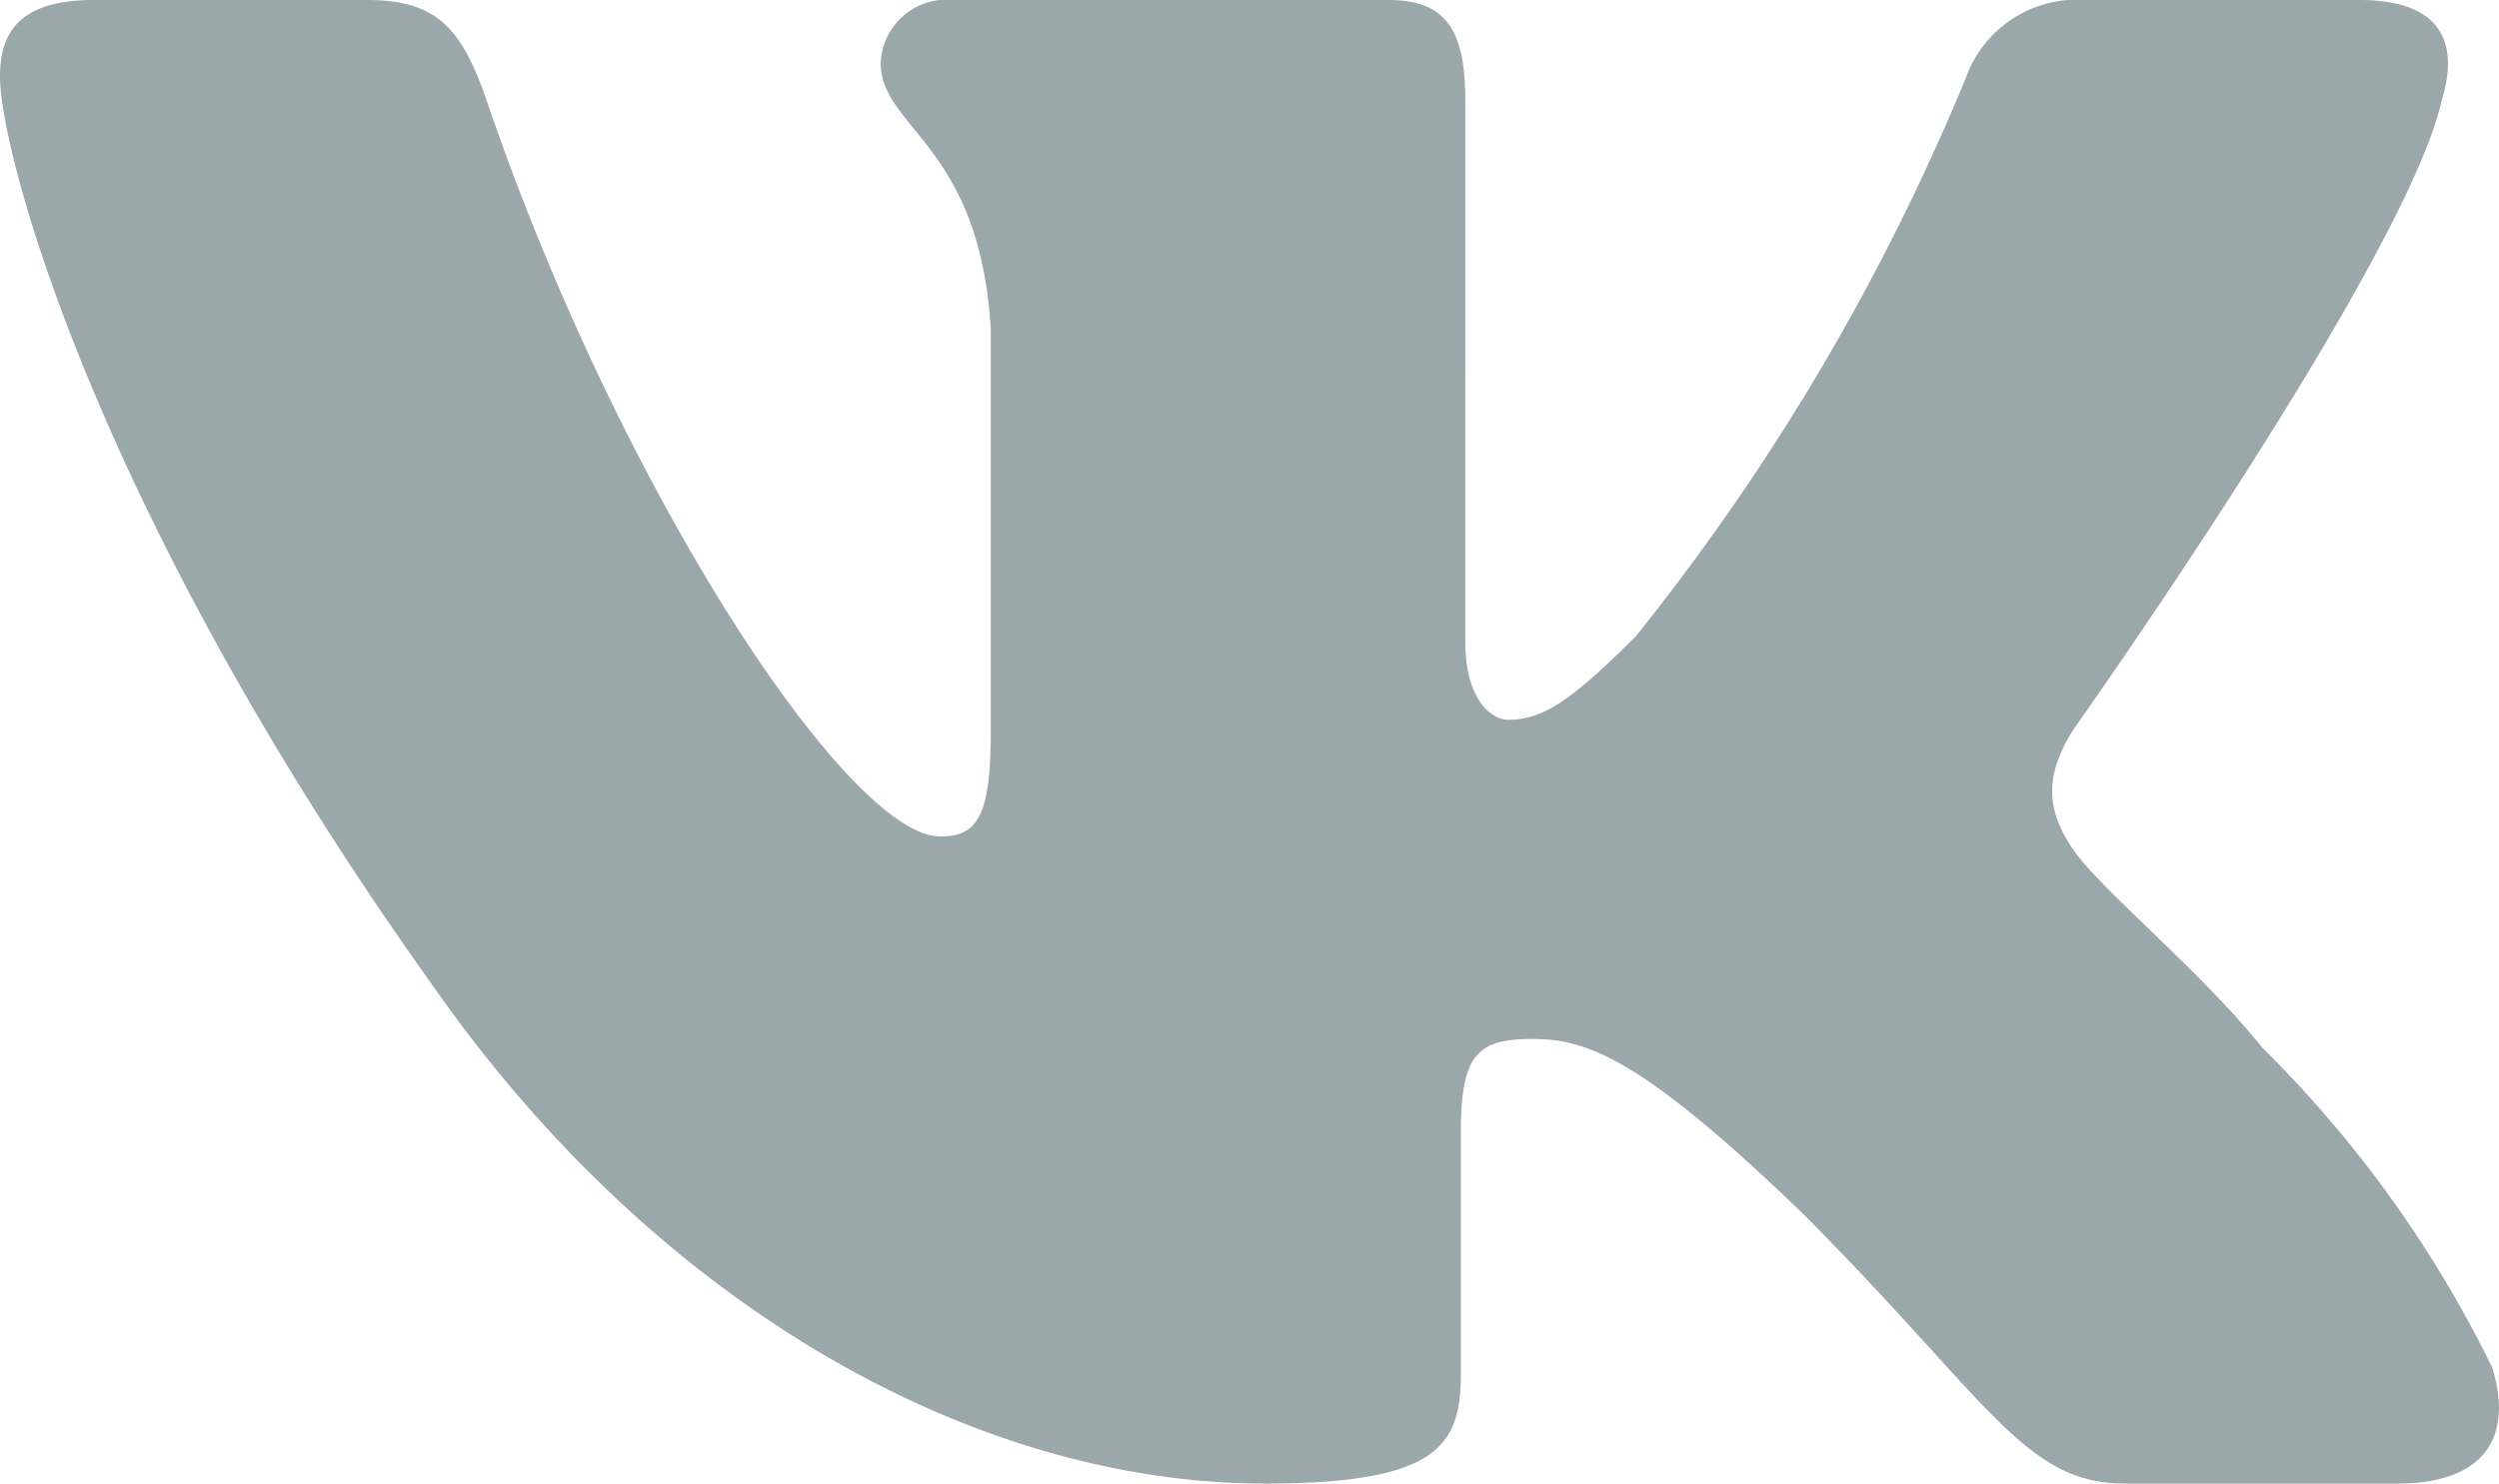 <svg xmlns="http://www.w3.org/2000/svg" viewBox="0 0 22.7 13.48">
  <path d="M22.18.91c.16-.52 0-.91-.75-.91h-2.49a1.07 1.07 0 0 0-1.08.7 20.71 20.71 0 0 1-3 5.08c-.58.58-.84.76-1.16.76-.15 0-.39-.18-.39-.71V.91c0-.63-.17-.91-.7-.91H8.66A.6.6 0 0 0 8 .57c0 .6.9.74 1 2.42v3.66c0 .8-.14.95-.46.95-.83 0-2.88-3.1-4.09-6.6C4.21.28 4 0 3.33 0H.85C.14 0 0 .33 0 .7c0 .66.84 3.92 3.92 8.24 2.05 2.94 4.94 4.54 7.57 4.54 1.58 0 1.78-.35 1.78-1v-2.19c0-.71.15-.85.65-.85s1 .18 2.47 1.6c1.68 1.69 2 2.44 2.91 2.44h2.48c.71 0 1.07-.35.86-1.05a10.65 10.65 0 0 0-2.09-2.91C20 8.83 19.1 8.1 18.84 7.73s-.27-.69 0-1.11c0 0 3.02-4.26 3.34-5.71z" fill="#9aa7ab" data-name="Layer 2"/>
</svg>
